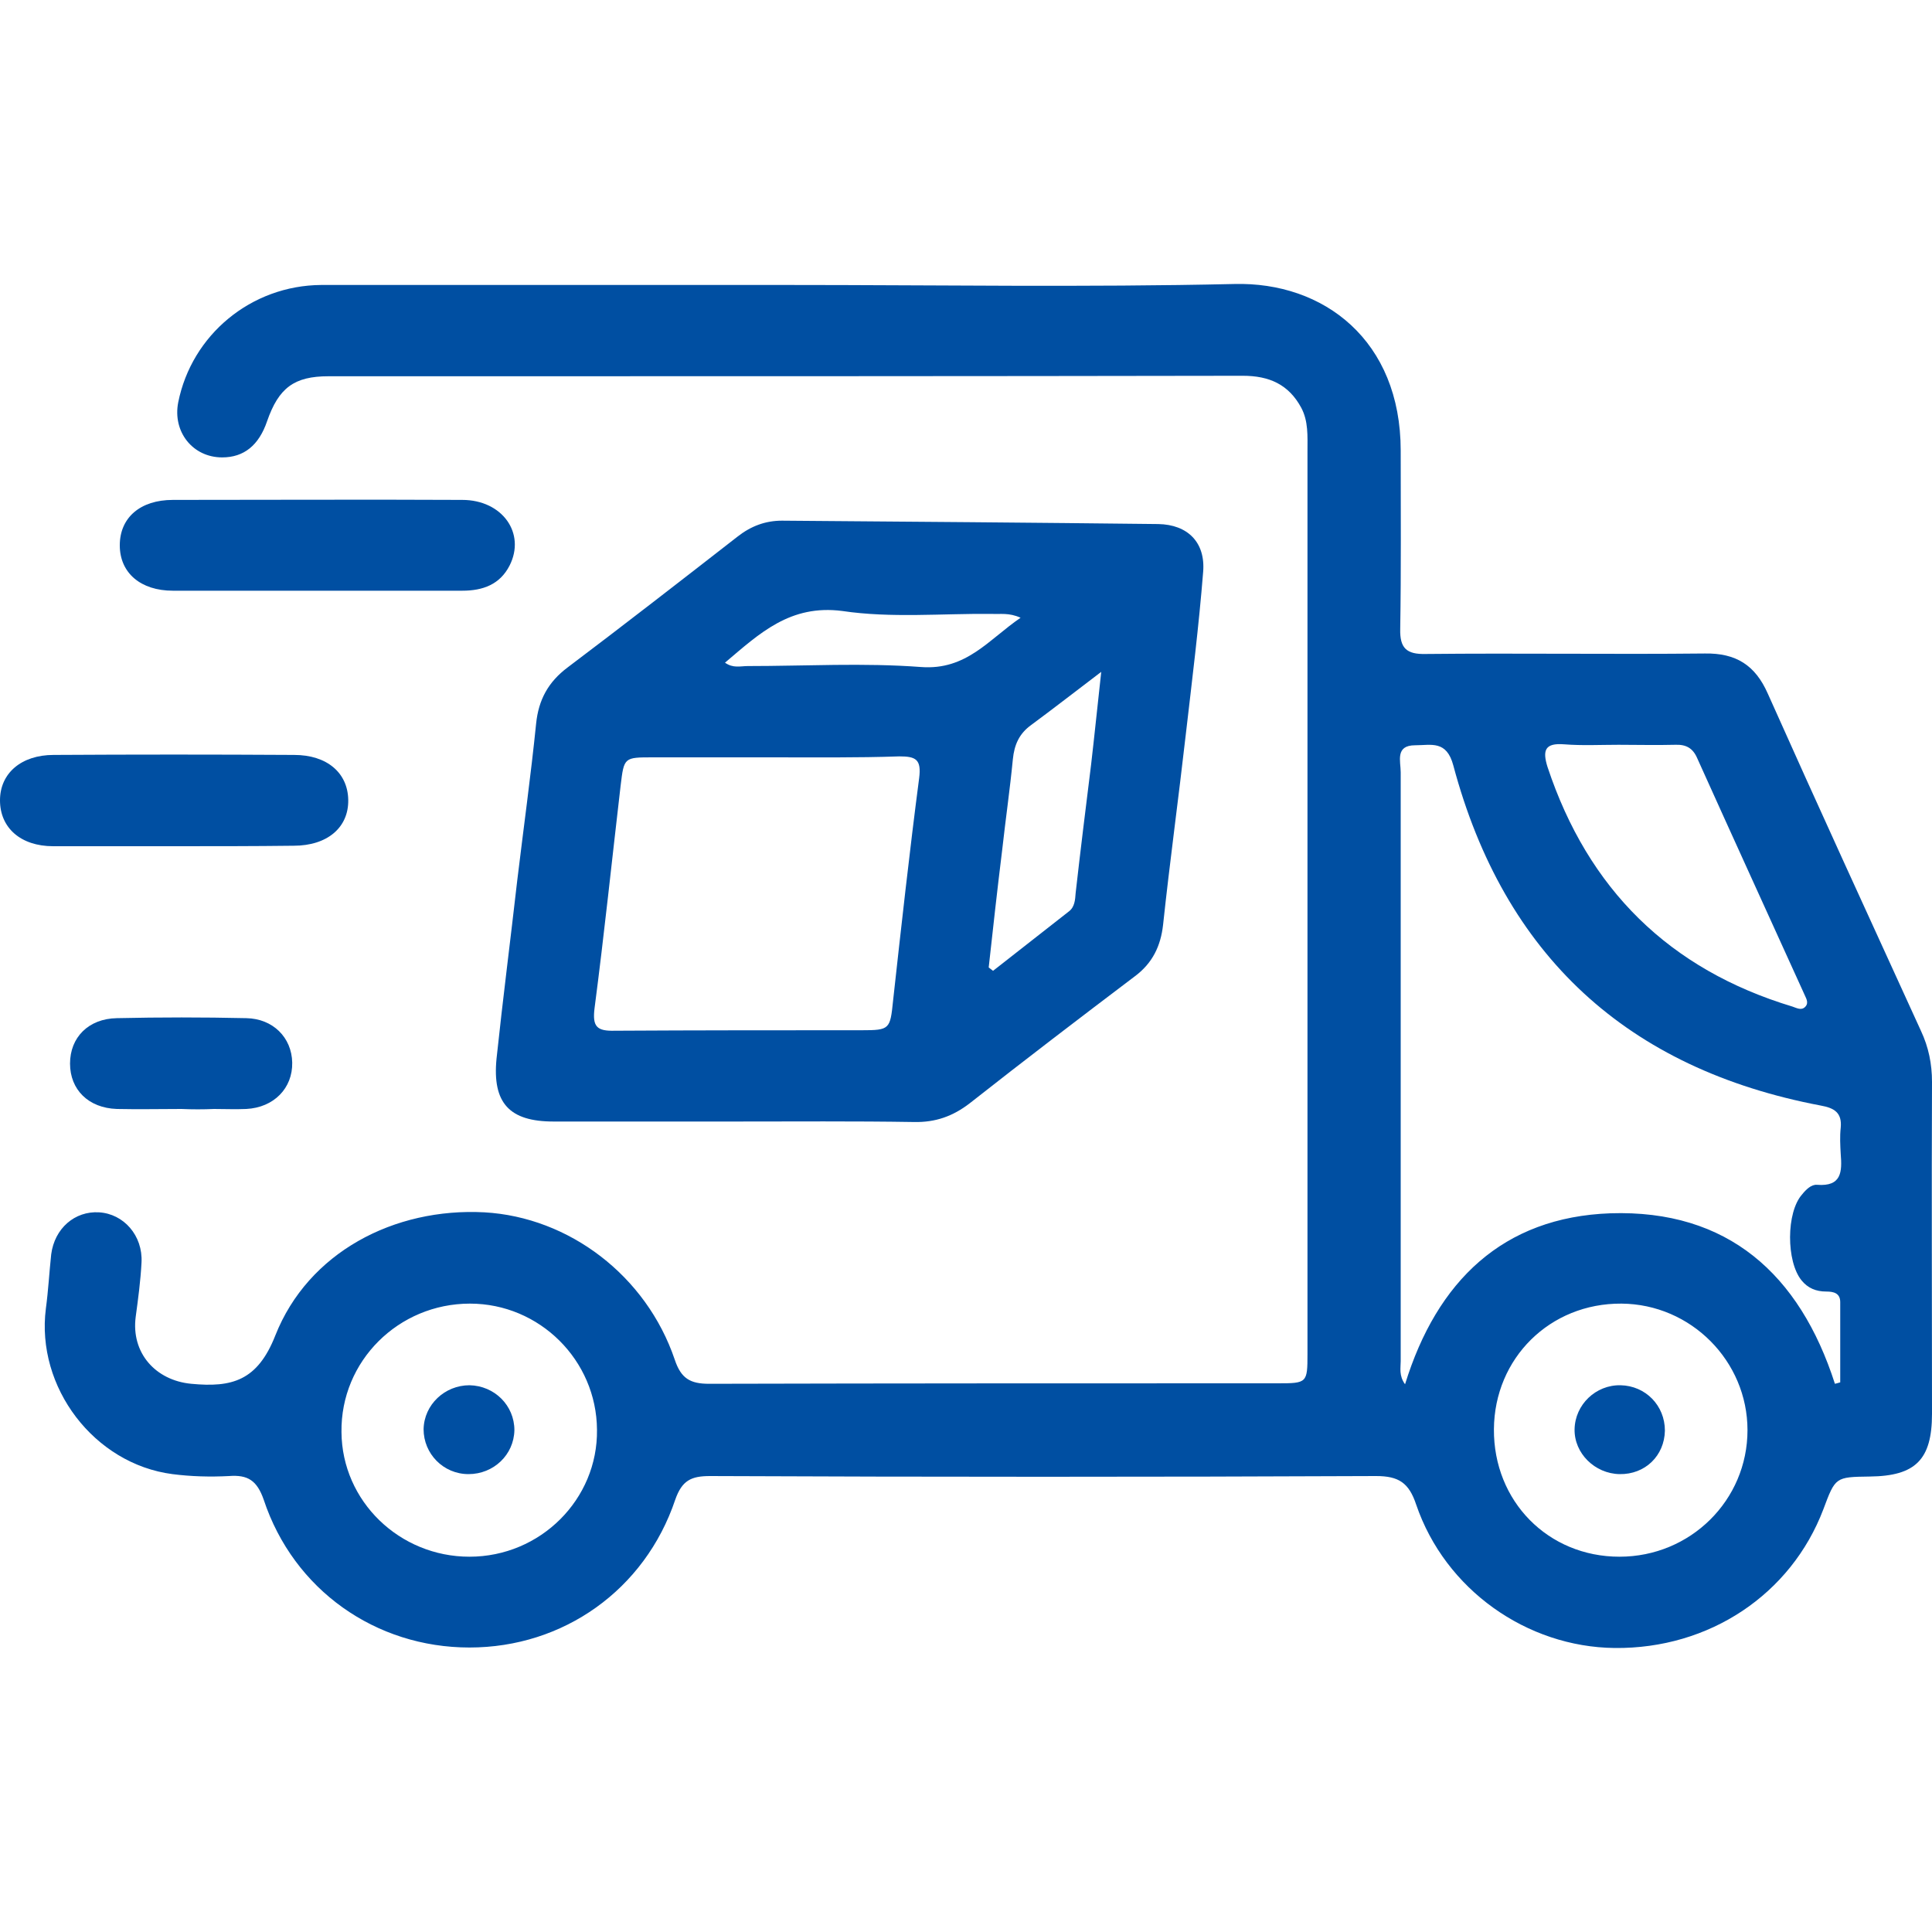<?xml version="1.0" encoding="UTF-8"?> <svg xmlns="http://www.w3.org/2000/svg" xmlns:xlink="http://www.w3.org/1999/xlink" version="1.1" id="Layer_1" x="0px" y="0px" viewBox="0 0 40 40" style="enable-background:new 0 0 40 40;" xml:space="preserve"> <style type="text/css"> .st0{fill:#004FA2;} </style> <g> <path class="st0" d="M16.29,5.9c3.09,0,6.18,0.05,9.26-0.02c1.86-0.05,3.45,1.17,3.45,3.45c0,1.23,0.01,2.46-0.01,3.69 c-0.01,0.4,0.13,0.53,0.53,0.52c1.93-0.02,3.86,0.01,5.78-0.01c0.64-0.01,1.04,0.24,1.3,0.83c1.04,2.33,2.11,4.66,3.17,6.98 C39.93,21.68,40,22.03,40,22.4c-0.01,2.29,0,4.58,0,6.87c0,0.95-0.34,1.29-1.29,1.3C38,30.58,38,30.58,37.75,31.25 c-0.67,1.76-2.36,2.89-4.32,2.87c-1.82-0.02-3.51-1.21-4.11-2.97c-0.15-0.45-0.36-0.59-0.83-0.59c-4.6,0.02-9.19,0.02-13.79,0 c-0.39,0-0.58,0.09-0.72,0.49c-0.63,1.87-2.32,3.06-4.26,3.06c-1.94,0-3.64-1.19-4.26-3.06c-0.14-0.4-0.33-0.52-0.72-0.49 c-0.39,0.02-0.78,0.01-1.17-0.04c-1.62-0.21-2.83-1.8-2.62-3.43c0.05-0.37,0.07-0.75,0.11-1.12c0.07-0.54,0.49-0.9,0.99-0.87 c0.51,0.03,0.91,0.48,0.88,1.04c-0.02,0.38-0.07,0.75-0.12,1.12c-0.1,0.75,0.41,1.32,1.15,1.39c0.84,0.08,1.37-0.06,1.74-1 c0.68-1.72,2.46-2.65,4.33-2.55c1.75,0.1,3.35,1.31,3.94,3.05c0.13,0.39,0.32,0.5,0.71,0.5c3.93-0.01,7.85-0.01,11.78-0.01 c0.6,0,0.61-0.01,0.61-0.61c0-6.23,0-12.46,0-18.69c0-0.31,0.02-0.62-0.13-0.9c-0.26-0.48-0.66-0.66-1.21-0.66 C19.97,7.79,14.2,7.79,8.43,7.79c-0.54,0-1.09,0-1.63,0c-0.71,0-1.03,0.24-1.27,0.93C5.36,9.22,5.05,9.47,4.6,9.47 c-0.61,0-1.03-0.53-0.91-1.14C3.97,6.93,5.2,5.91,6.65,5.9C9.86,5.9,13.08,5.9,16.29,5.9z M37.99,28.65 c0.04-0.01,0.08-0.02,0.11-0.03c0-0.55,0-1.1,0-1.66c0-0.19-0.14-0.22-0.29-0.22c-0.21,0-0.38-0.07-0.51-0.23 c-0.32-0.39-0.32-1.41,0.01-1.78c0.08-0.1,0.19-0.21,0.31-0.2c0.51,0.04,0.52-0.27,0.49-0.64c-0.01-0.18-0.02-0.36,0-0.54 c0.03-0.31-0.13-0.41-0.41-0.46c-4.01-0.76-6.56-3.11-7.61-7.04c-0.14-0.53-0.46-0.42-0.79-0.42c-0.42,0-0.3,0.33-0.3,0.56 C29,20.05,29,24.12,29,28.18c0,0.14-0.04,0.3,0.09,0.48c0.66-2.14,2.03-3.46,4.25-3.54C35.77,25.04,37.26,26.38,37.99,28.65z M9.72,32.23c1.47,0,2.66-1.19,2.64-2.63c-0.01-1.44-1.19-2.61-2.63-2.61c-1.48,0-2.68,1.19-2.66,2.66 C7.08,31.08,8.27,32.23,9.72,32.23z M30.93,29.59c-0.01,1.49,1.12,2.64,2.6,2.64c1.47,0,2.65-1.17,2.65-2.62 c0-1.43-1.17-2.61-2.61-2.62C32.09,26.98,30.94,28.12,30.93,29.59z M33.51,15.42c-0.38,0-0.75,0.02-1.13-0.01 c-0.39-0.03-0.45,0.12-0.34,0.47c0.84,2.53,2.52,4.19,5.07,4.96c0.09,0.03,0.19,0.09,0.27,0c0.08-0.09,0-0.19-0.03-0.27 c-0.74-1.63-1.48-3.25-2.21-4.87c-0.09-0.21-0.23-0.29-0.46-0.28C34.29,15.43,33.9,15.42,33.51,15.42z"></path> <path class="st0" d="M15.19,23.22c-1.24,0-2.49,0-3.73,0c-0.91,0-1.27-0.38-1.18-1.3c0.13-1.23,0.29-2.47,0.43-3.7 c0.13-1.08,0.28-2.16,0.39-3.24c0.05-0.49,0.25-0.86,0.65-1.16c1.18-0.89,2.35-1.8,3.52-2.71c0.28-0.22,0.58-0.33,0.92-0.33 c2.6,0.02,5.19,0.04,7.79,0.07c0.61,0.01,0.98,0.38,0.93,0.99c-0.09,1.13-0.23,2.25-0.36,3.37c-0.15,1.32-0.33,2.63-0.47,3.94 c-0.05,0.44-0.22,0.79-0.58,1.06c-1.15,0.87-2.29,1.74-3.42,2.63c-0.35,0.27-0.71,0.4-1.16,0.39 C17.68,23.21,16.43,23.22,15.19,23.22z M15.99,15.68c-0.82,0-1.65,0-2.47,0c-0.6,0-0.6,0-0.67,0.58c-0.18,1.54-0.34,3.08-0.54,4.61 c-0.05,0.39,0.05,0.48,0.42,0.47c1.7-0.01,3.41-0.01,5.11-0.01c0.58,0,0.59-0.02,0.65-0.61c0.17-1.54,0.34-3.08,0.54-4.61 c0.05-0.39-0.07-0.45-0.41-0.45C17.75,15.69,16.87,15.68,15.99,15.68z M20.47,20.03c0.03,0.02,0.06,0.05,0.09,0.07 c0.52-0.41,1.05-0.82,1.57-1.23c0.12-0.09,0.13-0.24,0.14-0.38c0.1-0.89,0.21-1.77,0.32-2.66c0.07-0.6,0.13-1.2,0.21-1.92 c-0.54,0.41-0.99,0.76-1.45,1.1c-0.25,0.18-0.35,0.41-0.38,0.71c-0.06,0.62-0.15,1.24-0.22,1.87 C20.65,18.4,20.56,19.21,20.47,20.03z M15.01,13.72c0.17,0.12,0.32,0.07,0.47,0.07c1.2,0,2.4-0.07,3.59,0.02 c0.94,0.07,1.4-0.57,2.06-1.02c-0.24-0.11-0.42-0.07-0.6-0.08c-1.03-0.01-2.08,0.09-3.09-0.06C16.36,12.51,15.73,13.11,15.01,13.72 z"></path> <path class="st0" d="M6.55,12.23c-0.99,0-1.98,0-2.97,0c-0.67,0-1.1-0.37-1.1-0.94c0-0.57,0.42-0.94,1.1-0.94c2,0,3.99-0.01,5.99,0 c0.83,0,1.32,0.69,0.98,1.36c-0.2,0.39-0.55,0.52-0.98,0.52C8.56,12.23,7.56,12.23,6.55,12.23z"></path> <path class="st0" d="M3.61,17.52c-0.84,0-1.67,0-2.51,0c-0.67,0-1.1-0.38-1.1-0.95c0-0.56,0.44-0.94,1.11-0.94 c1.66-0.01,3.32-0.01,4.98,0c0.68,0,1.11,0.37,1.12,0.93c0.01,0.57-0.43,0.95-1.13,0.95C5.26,17.52,4.44,17.52,3.61,17.52z"></path> <path class="st0" d="M3.76,22.96c-0.45,0-0.89,0.01-1.34,0c-0.59-0.02-0.97-0.4-0.97-0.94c0-0.54,0.38-0.93,0.97-0.94 c0.89-0.02,1.79-0.02,2.68,0c0.55,0.01,0.94,0.4,0.95,0.92c0.01,0.53-0.38,0.93-0.95,0.96c-0.22,0.01-0.45,0-0.67,0 C4.21,22.97,3.98,22.97,3.76,22.96C3.76,22.96,3.76,22.96,3.76,22.96z"></path> <path class="st0" d="M9.72,28.68c0.52,0.01,0.93,0.42,0.93,0.93c-0.01,0.51-0.43,0.91-0.95,0.91c-0.52,0-0.93-0.42-0.93-0.93 C8.78,29.08,9.21,28.68,9.72,28.68z"></path> <path class="st0" d="M33.53,30.52c-0.51-0.01-0.94-0.43-0.93-0.93c0.01-0.51,0.44-0.92,0.95-0.91c0.52,0.01,0.92,0.42,0.92,0.94 C34.46,30.14,34.06,30.53,33.53,30.52z"></path> </g> </svg> 